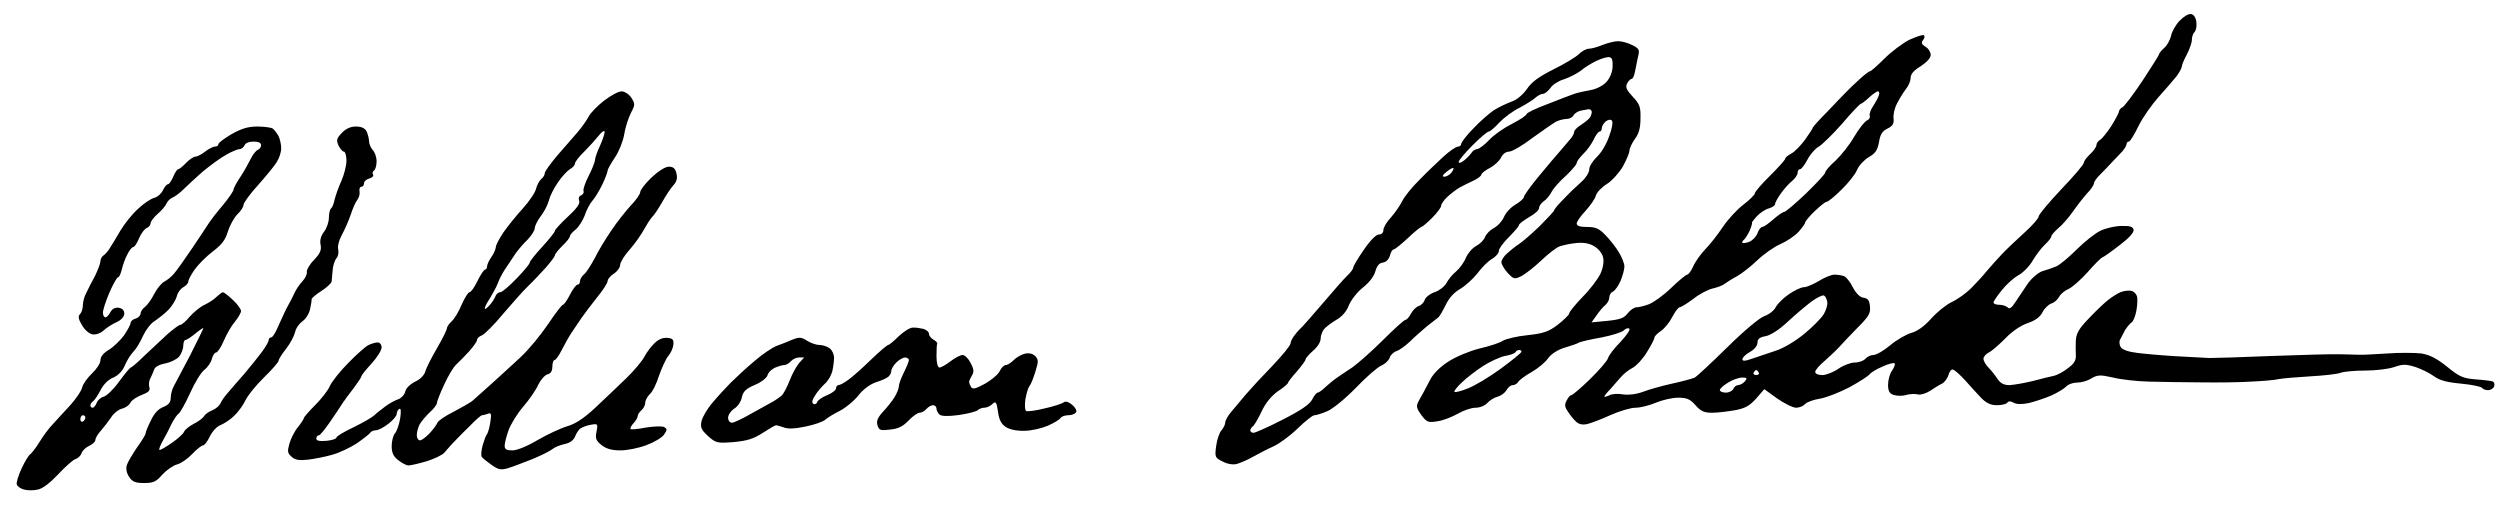 <?xml version="1.0" standalone="no"?>
<!DOCTYPE svg PUBLIC "-//W3C//DTD SVG 20010904//EN"
 "http://www.w3.org/TR/2001/REC-SVG-20010904/DTD/svg10.dtd">
<svg version="1.0" xmlns="http://www.w3.org/2000/svg"
 width="468pt" height="97pt" viewBox="0 0 468 97"
 preserveAspectRatio="xMidYMid meet">
<g transform="translate(0,97) scale(0.047,-0.047)"
fill="#000000" stroke="none">
<path d="M8681 1981 c-16 -17 -31 -44 -34 -61 -4 -16 -16 -38 -27 -47 -11 -10
-20 -21 -20 -24 0 -4 -30 -51 -66 -106 -36 -54 -72 -102 -80 -106 -8 -4 -14
-12 -14 -17 0 -5 -14 -31 -30 -57 -17 -26 -37 -51 -45 -56 -8 -4 -15 -14 -15
-21 0 -7 -11 -23 -25 -36 -14 -13 -25 -28 -25 -34 0 -7 -40 -54 -90 -106 -49
-52 -90 -101 -90 -108 0 -8 -26 -37 -57 -65 -32 -29 -72 -67 -89 -85 -18 -19
-45 -49 -61 -68 -15 -19 -44 -50 -63 -69 -19 -19 -54 -44 -76 -54 -23 -11 -60
-41 -82 -66 -27 -30 -54 -50 -79 -57 -21 -6 -59 -28 -84 -49 -26 -22 -56 -39
-67 -39 -11 0 -25 -7 -32 -15 -7 -8 -26 -15 -42 -15 -16 0 -46 -11 -66 -25
-20 -14 -49 -25 -64 -25 -16 0 -28 5 -28 13 0 6 16 26 36 42 19 17 45 41 57
54 12 14 46 49 75 79 45 45 53 58 50 85 -2 24 -8 33 -26 35 -14 2 -29 17 -42
41 -10 21 -26 41 -35 45 -9 3 -26 6 -38 6 -12 0 -40 -11 -62 -25 -22 -13 -49
-25 -60 -25 -11 0 -38 -13 -60 -28 -22 -15 -45 -38 -52 -51 -6 -13 -26 -29
-45 -36 -19 -6 -81 -58 -148 -124 -63 -62 -121 -116 -130 -121 -8 -4 -49 -15
-90 -24 -41 -9 -94 -24 -117 -33 -27 -10 -57 -13 -79 -10 -20 4 -45 2 -55 -4
-11 -5 -19 -7 -19 -5 0 3 10 16 23 29 12 14 31 35 42 48 11 13 32 30 48 38 15
8 41 36 57 63 17 27 30 53 30 58 0 5 12 17 26 26 14 10 34 34 45 56 11 21 24
38 29 38 5 0 30 15 55 34 24 19 59 37 77 41 18 4 40 12 48 19 8 6 30 20 49 30
18 10 54 38 80 63 25 24 67 54 93 65 25 11 58 33 72 49 14 16 26 32 26 37 0 4
17 25 38 45 21 20 42 37 47 37 6 0 32 21 59 48 27 26 55 61 62 78 7 18 29 41
47 52 27 15 35 28 41 60 5 31 13 44 34 54 21 10 26 19 24 40 -2 15 4 42 14 60
9 18 25 44 35 57 11 13 19 33 19 45 0 15 13 30 40 46 24 16 40 33 40 45 0 11
-9 26 -21 33 -16 10 -18 16 -9 27 6 7 7 16 2 19 -4 2 -30 -6 -58 -19 -27 -14
-71 -47 -99 -75 -27 -27 -53 -50 -57 -50 -4 0 -24 -15 -44 -34 -20 -18 -44
-41 -53 -51 -9 -9 -42 -43 -73 -76 -32 -32 -58 -61 -58 -64 0 -3 -14 -24 -31
-48 -17 -23 -41 -48 -55 -55 -13 -7 -24 -16 -24 -21 0 -4 -27 -34 -60 -67 -33
-32 -60 -64 -60 -69 0 -6 -21 -27 -46 -46 -25 -19 -62 -59 -82 -89 -20 -30
-52 -71 -71 -90 -18 -19 -40 -50 -47 -67 -8 -18 -19 -33 -24 -33 -5 0 -34 -24
-64 -53 -30 -29 -70 -58 -89 -65 -18 -7 -41 -12 -49 -12 -9 0 -25 -11 -35 -24
-14 -19 -31 -25 -81 -30 l-63 -6 20 28 c11 16 27 35 36 42 8 7 15 20 15 30 0
10 7 20 15 23 8 4 21 23 30 43 8 20 15 45 15 57 0 11 -10 36 -22 56 -12 20
-36 51 -54 69 -25 26 -39 32 -73 32 -28 0 -41 4 -41 14 0 7 16 30 35 50 19 21
38 48 41 60 3 13 23 34 44 47 21 13 49 45 64 70 14 26 26 54 26 63 0 9 10 30
22 47 16 21 22 44 22 82 1 45 -3 56 -31 86 -25 27 -30 38 -22 53 5 10 14 18
18 18 5 0 11 15 14 33 3 17 9 44 12 59 6 23 3 29 -23 42 -17 9 -43 16 -57 16
-14 0 -42 -7 -62 -15 -19 -8 -44 -15 -54 -15 -11 0 -29 -10 -41 -22 -11 -11
-57 -39 -100 -60 -58 -29 -87 -50 -106 -78 -17 -24 -41 -44 -62 -51 -19 -7
-51 -22 -70 -34 -19 -13 -56 -45 -82 -73 -27 -27 -48 -55 -48 -61 0 -6 -6 -11
-13 -11 -8 0 -34 -18 -58 -40 -24 -22 -68 -64 -96 -93 -29 -28 -60 -67 -68
-84 -9 -18 -29 -47 -45 -65 -17 -18 -30 -40 -30 -50 0 -11 -7 -18 -18 -18 -11
0 -35 -24 -60 -61 -23 -33 -42 -65 -42 -70 0 -6 -10 -20 -23 -32 -13 -12 -55
-60 -95 -107 -40 -47 -78 -90 -84 -96 -7 -6 -21 -21 -30 -33 -10 -12 -18 -28
-18 -35 0 -8 -33 -48 -72 -89 -40 -41 -87 -92 -105 -113 -18 -22 -44 -52 -58
-69 -14 -16 -25 -36 -25 -44 0 -8 -7 -22 -15 -31 -8 -9 -18 -37 -21 -62 -6
-44 -5 -47 25 -62 19 -10 41 -14 57 -10 14 4 45 17 67 30 23 13 60 32 83 42
22 11 65 42 94 71 29 28 58 51 65 51 7 0 30 7 51 16 22 9 72 50 114 93 41 43
87 83 102 89 14 6 29 20 33 31 3 11 16 23 28 27 12 4 35 21 53 38 17 17 48 44
68 61 21 16 41 32 45 35 4 3 17 25 29 49 13 28 34 51 59 65 20 12 51 40 68 62
16 22 42 48 58 57 15 9 27 23 27 32 0 9 18 33 40 55 22 22 40 43 40 48 0 4 18
18 40 31 22 12 40 28 40 36 0 8 8 20 18 27 11 7 25 24 32 38 7 14 33 43 57 64
23 22 43 45 43 51 0 6 12 22 26 36 14 13 32 38 41 56 8 18 19 33 24 33 5 0 9
6 9 14 0 7 7 19 15 26 10 8 19 9 25 4 5 -5 1 -32 -11 -63 -10 -30 -32 -67 -49
-82 -16 -16 -30 -37 -30 -49 0 -12 -13 -34 -29 -48 -16 -15 -35 -33 -43 -40
-7 -7 -25 -25 -40 -41 -16 -16 -28 -32 -28 -35 0 -3 -26 -31 -57 -62 -32 -31
-69 -63 -83 -72 -14 -9 -35 -26 -47 -37 -13 -11 -23 -27 -23 -35 0 -8 11 -28
25 -43 25 -26 27 -26 56 -12 16 9 51 36 77 61 26 25 58 50 72 56 14 5 44 12
68 14 29 3 53 -1 72 -13 17 -10 32 -29 35 -44 4 -17 0 -43 -11 -66 -10 -21
-42 -63 -71 -92 -29 -30 -53 -60 -53 -65 0 -6 -21 -26 -45 -45 -37 -28 -57
-35 -121 -42 -42 -4 -86 -15 -98 -22 -11 -8 -53 -22 -93 -31 -40 -10 -95 -33
-124 -52 -32 -20 -60 -48 -72 -71 -11 -21 -24 -45 -28 -53 -5 -8 -14 -25 -20
-36 -9 -18 -7 -27 12 -53 22 -29 27 -31 64 -25 22 3 58 17 81 30 22 13 54 24
71 24 17 0 37 8 47 19 10 11 28 22 41 25 14 4 29 15 35 26 6 11 17 20 25 20 8
0 18 6 22 13 4 7 28 25 53 39 25 14 55 39 66 55 13 18 39 34 65 42 24 7 51 16
59 21 9 4 49 13 89 20 40 8 79 20 87 27 8 8 18 12 23 8 6 -3 -10 -26 -34 -52
-25 -25 -48 -55 -51 -67 -4 -11 -36 -48 -72 -83 -36 -35 -69 -63 -74 -63 -4 0
-12 -9 -18 -21 -9 -16 -8 -26 4 -43 8 -13 22 -31 32 -40 12 -12 25 -15 46 -11
16 4 58 20 93 36 36 16 80 29 99 29 19 0 55 9 81 20 26 11 66 20 89 20 35 0
48 -6 69 -30 21 -24 35 -30 66 -30 21 0 62 5 91 10 42 8 59 18 85 47 l32 37
51 -37 c29 -20 63 -37 76 -37 13 0 29 7 36 15 6 7 32 17 58 21 25 4 79 25 119
46 40 22 76 45 80 52 5 6 27 20 51 30 23 11 45 16 48 13 3 -3 -1 -16 -10 -29
-9 -12 -16 -37 -16 -56 0 -25 5 -35 22 -41 13 -4 35 -5 50 0 15 4 36 5 47 2
10 -3 32 4 48 14 15 10 37 24 48 29 11 6 22 22 26 35 3 13 11 23 17 21 7 -1
29 -21 50 -44 20 -23 49 -54 64 -70 20 -20 37 -28 62 -28 19 0 38 5 41 10 4 7
13 7 25 0 13 -7 34 -7 62 -1 24 6 64 19 89 30 26 12 52 28 59 36 7 8 26 15 42
15 17 0 43 7 58 17 25 14 34 15 87 3 32 -8 96 -15 143 -16 47 -1 139 -3 205
-3 66 -1 156 0 201 3 44 2 94 6 110 10 16 3 73 8 126 11 54 3 108 9 120 14 13
5 57 9 98 9 41 0 93 6 116 14 35 12 46 12 85 0 24 -8 58 -25 74 -37 22 -16 51
-24 107 -29 43 -4 80 -12 84 -17 3 -5 13 -9 24 -9 10 0 21 7 24 15 3 9 0 18
-7 20 -6 2 -37 6 -68 8 -48 4 -63 10 -112 50 -41 33 -68 47 -102 53 -25 3 -87
4 -138 0 -51 -3 -100 -6 -109 -5 -10 0 -46 1 -80 2 -35 1 -157 -3 -273 -7
-115 -5 -226 -8 -245 -8 -19 1 -78 4 -131 7 -53 3 -122 9 -154 13 -36 4 -62
13 -68 23 -6 9 -7 23 -3 30 4 8 13 25 20 38 8 13 20 27 26 31 7 4 15 25 19 46
4 22 5 47 3 56 -2 9 -11 20 -21 23 -10 3 -29 1 -43 -4 -13 -5 -37 -20 -53 -33
-15 -12 -50 -45 -76 -73 -37 -38 -49 -58 -51 -85 -1 -19 -1 -47 0 -61 1 -20
-7 -34 -31 -51 -17 -14 -43 -28 -57 -31 -14 -3 -52 -12 -85 -21 -33 -8 -74
-15 -91 -16 -23 0 -36 7 -49 26 -9 14 -25 34 -36 45 -10 10 -19 26 -19 34 0 8
10 20 23 26 12 6 41 32 65 56 26 27 61 51 88 60 30 10 49 24 59 43 8 16 24 31
35 35 11 3 25 15 31 26 6 12 23 26 38 32 15 7 49 37 76 67 26 30 53 57 59 59
6 2 37 24 69 49 37 28 57 50 55 61 -3 12 -14 16 -48 15 -25 0 -63 -9 -84 -19
-21 -10 -64 -44 -95 -75 -31 -31 -67 -61 -81 -67 -14 -6 -38 -14 -55 -19 -16
-5 -42 -27 -58 -49 -15 -22 -37 -55 -49 -73 -15 -24 -24 -30 -31 -23 -6 6 -21
11 -34 11 -13 0 -23 4 -23 9 0 5 15 27 33 49 17 22 47 49 65 59 19 10 45 36
58 59 13 22 35 51 49 64 14 13 25 27 25 32 0 5 13 20 28 33 16 13 42 43 58 66
16 23 41 55 56 72 16 16 28 34 28 41 0 6 12 23 26 36 14 14 35 36 47 49 12 13
30 32 40 42 9 10 17 24 17 29 0 6 4 10 9 10 5 0 22 28 39 63 17 34 53 85 79
114 26 29 58 66 71 82 12 16 22 34 22 40 0 6 9 28 20 48 11 21 20 47 20 58 0
12 5 26 11 32 6 6 9 23 7 39 -2 18 -10 30 -21 32 -10 2 -30 -10 -46 -27z
m-2258 -183 c-1 -22 -11 -46 -25 -61 -14 -15 -40 -28 -63 -32 -22 -4 -51 -10
-65 -15 -14 -5 -62 -23 -107 -41 -46 -17 -83 -35 -83 -40 0 -5 -26 -22 -57
-38 -32 -16 -74 -45 -92 -65 -19 -20 -41 -36 -47 -36 -7 0 -17 -6 -21 -12 -4
-7 -18 -22 -30 -32 -14 -11 -23 -14 -23 -7 0 6 25 36 55 66 30 30 59 55 65 55
5 0 24 16 42 36 18 19 54 46 81 59 26 14 55 32 63 40 9 8 22 15 29 15 8 0 21
11 30 23 8 13 33 29 54 35 21 7 51 22 67 34 15 13 44 31 64 40 19 9 42 16 50
14 11 -1 14 -12 13 -38z m1060 -115 c-3 -10 -14 -29 -23 -43 -10 -14 -15 -31
-13 -37 3 -7 -3 -16 -11 -19 -9 -4 -32 -33 -51 -65 -18 -32 -52 -74 -74 -95
-23 -20 -41 -41 -41 -47 0 -6 -35 -43 -77 -84 -42 -40 -81 -73 -86 -73 -5 0
-25 -13 -44 -30 -18 -16 -38 -30 -44 -30 -5 0 -14 -11 -19 -25 -5 -14 -20 -29
-32 -34 -13 -5 -25 -7 -28 -4 -2 2 0 7 5 11 6 4 16 21 24 37 7 17 11 31 9 32
-1 1 8 13 20 26 13 14 35 28 48 31 13 4 24 11 24 17 0 5 10 24 23 42 12 17 32
40 45 50 12 10 22 25 22 33 0 8 4 14 10 14 5 0 18 17 29 38 11 21 31 44 44 51
14 8 56 49 94 92 37 44 71 79 74 79 3 0 18 11 33 25 15 14 31 25 36 25 5 0 7
-8 3 -17z m-1143 -65 c0 -7 -4 -18 -8 -23 -4 -6 -19 -18 -34 -28 -16 -10 -28
-22 -28 -28 0 -6 -6 -17 -12 -25 -7 -8 -25 -29 -40 -47 -16 -18 -55 -64 -88
-104 -33 -40 -60 -77 -60 -83 0 -6 -15 -20 -34 -31 -19 -11 -39 -33 -46 -50
-7 -16 -25 -36 -41 -44 -15 -8 -30 -24 -34 -35 -4 -11 -19 -27 -34 -35 -16 -8
-34 -29 -42 -47 -7 -18 -25 -43 -39 -55 -14 -11 -32 -33 -39 -47 -8 -14 -29
-30 -47 -36 -18 -6 -36 -20 -39 -30 -3 -10 -14 -22 -24 -25 -10 -3 -24 -17
-31 -30 -7 -14 -17 -25 -22 -25 -5 0 -45 -36 -90 -81 -45 -45 -100 -93 -121
-108 -22 -14 -49 -33 -61 -41 -12 -8 -33 -25 -46 -37 -13 -13 -27 -23 -32 -23
-4 0 -14 -12 -22 -28 -10 -19 -45 -43 -118 -80 -56 -29 -109 -52 -115 -52 -7
0 -13 4 -13 9 0 6 4 12 9 16 6 3 21 29 35 58 16 35 39 63 65 82 23 15 41 30
41 34 0 3 16 24 35 45 19 22 35 44 35 48 0 5 14 21 30 35 17 14 30 35 30 47 0
12 6 29 13 38 6 8 28 25 48 37 24 13 43 35 52 60 9 21 34 53 56 70 25 20 44
45 49 64 6 22 15 33 30 35 13 2 24 13 28 28 3 13 10 24 14 24 5 0 30 20 57 45
26 25 51 45 54 45 4 0 23 16 43 36 20 20 36 42 36 48 0 7 11 23 25 36 13 12
35 29 47 36 13 7 38 20 56 28 17 8 32 19 32 24 0 5 15 17 34 27 19 10 39 29
45 42 6 13 19 23 32 23 11 0 53 24 92 54 40 29 82 58 94 65 12 6 31 11 42 11
11 0 24 6 28 14 4 8 17 16 28 19 11 2 26 5 33 6 6 0 12 -5 12 -11z m-560 -243
c-7 -8 -19 -15 -27 -15 -10 0 -8 6 8 19 13 11 26 18 28 15 2 -2 -2 -10 -9 -19z
m1498 -514 c2 -12 -5 -34 -15 -50 -10 -16 -45 -51 -78 -78 -36 -29 -82 -57
-115 -67 -30 -10 -72 -24 -92 -31 -28 -10 -38 -10 -38 -2 0 7 14 20 30 29 18
10 30 25 30 37 0 15 9 22 33 26 20 4 54 26 87 57 30 28 73 64 94 80 22 16 44
27 50 25 6 -2 12 -14 14 -26z m-1218 -198 c-1 -5 -38 -35 -83 -68 -45 -33
-104 -68 -130 -78 -27 -11 -51 -17 -54 -14 -2 3 10 20 29 37 18 18 56 47 85
66 28 18 68 36 87 40 20 3 39 10 42 15 3 5 9 9 15 9 5 0 9 -3 9 -7z m945 -83
c3 -5 -1 -10 -10 -10 -9 0 -13 5 -10 10 3 6 8 10 10 10 2 0 7 -4 10 -10z m-55
-35 c-7 -8 -19 -15 -27 -15 -7 0 -16 -7 -19 -15 -4 -8 -17 -15 -30 -15 -13 0
-24 5 -24 10 0 6 15 19 33 30 17 11 43 20 56 20 20 0 21 -2 11 -15z"/>
<path d="M2406 1663 c-26 -20 -54 -49 -61 -63 -8 -15 -27 -42 -43 -61 -17 -19
-53 -61 -81 -93 -28 -33 -51 -65 -51 -71 0 -7 -6 -18 -14 -24 -8 -7 -17 -24
-21 -39 -3 -15 -27 -50 -53 -79 -26 -28 -60 -71 -77 -95 -16 -24 -30 -50 -30
-58 -1 -9 -8 -27 -18 -40 -9 -13 -17 -30 -17 -37 0 -7 -4 -13 -8 -13 -4 0 -18
-20 -30 -45 -12 -25 -26 -45 -32 -45 -5 0 -19 -22 -31 -49 -11 -27 -29 -57
-40 -67 -10 -9 -19 -22 -19 -28 0 -6 -18 -42 -40 -80 -22 -38 -43 -79 -46 -92
-4 -14 -20 -31 -40 -40 -20 -10 -37 -26 -40 -40 -3 -13 -16 -26 -27 -30 -12
-4 -35 -16 -51 -28 -16 -12 -37 -28 -46 -37 -10 -9 -47 -30 -84 -48 -36 -17
-66 -35 -66 -40 0 -5 -18 -11 -40 -13 -28 -2 -40 0 -40 9 0 7 4 13 10 13 5 0
26 26 47 57 21 31 43 63 48 72 6 9 25 35 43 58 17 23 32 45 32 49 0 4 18 26
40 50 22 24 40 53 40 64 0 11 -7 20 -16 20 -8 0 -25 -5 -37 -11 -12 -6 -48
-38 -80 -71 -32 -32 -65 -74 -73 -91 -7 -18 -34 -52 -59 -77 -25 -25 -45 -48
-45 -52 0 -3 -10 -19 -23 -35 -13 -15 -28 -45 -34 -65 -9 -32 -8 -39 8 -53 13
-13 30 -16 66 -12 26 3 71 12 98 20 28 8 72 29 98 46 25 18 49 36 52 42 4 5
13 9 22 9 9 0 31 11 50 26 18 14 33 31 33 39 0 8 5 17 10 20 7 4 8 -8 4 -37
-4 -24 -13 -50 -20 -59 -8 -8 -14 -32 -14 -52 0 -27 7 -41 26 -56 15 -12 33
-21 41 -21 8 0 40 7 70 16 30 9 62 24 72 34 9 10 22 25 28 32 7 7 18 19 25 26
7 7 30 31 52 52 21 22 42 40 46 40 5 0 15 3 24 6 12 5 14 -1 9 -33 -3 -21 -9
-42 -13 -48 -5 -5 -12 -26 -18 -46 -5 -20 -7 -40 -3 -45 3 -5 21 -19 39 -32
27 -19 37 -21 65 -13 17 5 61 22 97 36 36 15 72 33 80 40 8 7 30 16 48 20 21
4 36 15 42 29 4 12 14 27 21 33 8 5 27 13 42 15 28 5 29 4 23 -27 -6 -28 -2
-36 20 -54 19 -15 41 -21 75 -21 27 0 73 9 104 21 30 11 62 30 70 42 13 19 13
22 0 30 -8 4 -40 3 -72 -2 -31 -6 -59 -9 -61 -6 -3 3 2 13 11 23 10 10 17 23
17 29 0 6 7 16 15 23 8 7 15 20 15 30 0 9 8 24 18 34 11 9 27 42 37 74 11 31
27 66 36 77 10 11 19 31 21 45 2 21 -2 26 -23 28 -17 2 -36 -5 -51 -20 -14
-13 -32 -37 -41 -54 -9 -18 -42 -57 -74 -88 -32 -31 -87 -83 -122 -116 -45
-42 -78 -64 -112 -74 -27 -8 -80 -33 -118 -55 -40 -24 -82 -41 -100 -41 -24 0
-31 4 -31 19 0 10 7 37 15 60 8 23 34 66 58 94 25 29 52 68 61 89 10 20 26 38
37 41 13 3 19 14 19 31 0 14 4 26 9 26 5 0 18 19 30 43 12 23 29 54 39 68 9
14 26 39 37 55 11 16 39 53 62 82 24 29 43 59 43 66 0 8 11 21 25 30 14 9 25
25 25 35 0 10 17 38 39 62 21 24 46 60 56 79 10 18 24 40 31 48 8 7 26 34 41
60 14 26 35 57 45 68 14 15 17 29 12 48 -4 19 -13 26 -30 26 -14 0 -41 -17
-69 -43 -25 -24 -45 -50 -45 -58 0 -8 -17 -33 -38 -54 -20 -22 -55 -66 -77
-99 -22 -32 -52 -81 -66 -110 -15 -28 -34 -58 -43 -65 -9 -7 -16 -20 -16 -27
0 -8 -4 -14 -10 -14 -5 0 -19 -18 -30 -40 -11 -22 -24 -40 -28 -40 -4 0 -31
-35 -59 -77 -29 -43 -78 -103 -111 -133 -32 -30 -86 -79 -118 -108 -32 -29
-66 -59 -74 -66 -8 -6 -41 -25 -73 -42 -33 -16 -62 -36 -65 -44 -3 -8 -17 -27
-31 -42 -14 -15 -32 -28 -38 -28 -7 0 -13 9 -13 21 0 11 5 30 11 42 7 12 25
34 40 48 16 14 29 31 29 37 0 6 13 40 29 74 16 35 37 70 48 80 10 9 33 32 51
52 17 19 32 40 32 46 0 6 8 14 19 18 10 4 49 42 85 86 37 43 81 93 99 110 18
17 49 50 70 73 20 23 37 45 37 50 0 5 14 22 30 38 17 16 30 33 30 38 0 5 10
17 23 27 12 10 28 35 36 56 7 22 21 48 31 59 10 11 27 40 39 64 12 25 21 50
21 55 0 6 14 30 30 54 16 24 32 65 36 90 4 26 16 64 26 84 18 35 18 38 3 62
-10 15 -27 26 -40 26 -12 0 -43 -17 -69 -37z m-15 -177 c-12 -25 -21 -51 -21
-59 0 -7 -11 -36 -25 -63 -14 -27 -23 -54 -21 -61 3 -6 -2 -14 -9 -17 -9 -3
-12 -12 -8 -22 4 -11 -9 -30 -46 -64 -28 -26 -51 -51 -51 -56 0 -5 -23 -33
-50 -63 -28 -30 -50 -58 -50 -63 0 -5 -23 -33 -52 -63 -29 -30 -58 -55 -65
-55 -8 0 -17 -8 -20 -17 -4 -10 -15 -27 -25 -37 -10 -11 -18 -16 -17 -10 0 5
9 23 20 39 10 17 21 37 25 45 3 8 10 24 15 35 5 11 17 32 27 46 9 14 26 38 36
54 11 15 32 40 48 55 15 16 28 36 28 45 0 9 11 31 24 48 14 18 28 46 32 62 4
17 20 49 36 72 16 24 38 47 48 53 11 6 20 16 20 22 0 7 17 29 38 49 20 20 46
49 57 63 11 14 21 21 23 16 2 -4 -6 -29 -17 -54z"/>
<path d="M923 1530 c-29 -17 -53 -35 -53 -40 0 -6 -6 -10 -14 -10 -7 0 -25 -9
-39 -20 -14 -11 -31 -20 -39 -20 -7 0 -24 -12 -37 -25 -13 -14 -27 -25 -31
-25 -4 0 -13 -13 -20 -30 -7 -16 -16 -30 -21 -30 -5 0 -14 -11 -20 -24 -7 -14
-22 -27 -34 -30 -13 -3 -42 -22 -64 -43 -23 -20 -54 -59 -71 -87 -16 -28 -36
-60 -43 -71 -6 -11 -18 -24 -24 -28 -7 -4 -13 -15 -13 -24 0 -8 -10 -34 -21
-57 -12 -22 -28 -53 -35 -68 -8 -14 -14 -37 -14 -50 0 -13 -5 -29 -11 -35 -9
-9 -7 -20 8 -45 11 -19 29 -34 42 -36 13 -2 33 5 44 16 12 11 36 26 52 33 19
9 30 22 30 34 0 13 -8 21 -22 23 -14 2 -26 -4 -33 -17 -6 -12 -15 -21 -20 -21
-6 0 -10 9 -10 19 0 11 12 47 26 80 15 34 30 61 35 61 4 0 10 14 14 30 4 17
13 44 22 60 8 17 19 30 24 30 5 0 15 16 23 35 8 19 22 38 31 41 8 3 15 12 15
19 0 7 13 24 28 37 15 13 31 31 35 41 4 10 15 20 24 24 10 4 29 18 43 32 14
14 49 46 77 71 29 24 71 55 93 67 22 13 47 23 54 23 8 0 16 7 20 15 3 9 18 15
36 15 19 0 30 -5 30 -14 0 -8 -6 -16 -13 -19 -8 -3 -21 -20 -30 -39 -9 -18
-27 -50 -41 -71 -14 -21 -26 -43 -26 -49 0 -5 -19 -33 -42 -61 -24 -28 -47
-58 -53 -67 -5 -9 -36 -54 -67 -101 -31 -46 -65 -94 -75 -105 -10 -12 -27 -26
-39 -32 -11 -6 -29 -28 -40 -49 -10 -21 -27 -44 -36 -51 -10 -7 -18 -19 -18
-27 0 -7 -9 -17 -20 -20 -11 -3 -20 -11 -20 -18 0 -6 -12 -28 -26 -49 -15 -20
-42 -46 -60 -57 -22 -13 -34 -28 -34 -42 0 -12 -15 -35 -34 -53 -18 -17 -36
-42 -39 -56 -3 -14 -25 -45 -47 -70 -23 -25 -54 -58 -69 -75 -16 -16 -40 -49
-54 -72 -14 -23 -31 -44 -36 -48 -6 -3 -22 -29 -35 -57 -13 -28 -22 -57 -19
-64 3 -8 16 -17 29 -20 14 -4 38 -4 55 0 19 4 48 26 80 60 28 30 59 58 69 61
10 3 22 14 25 24 3 10 17 23 30 29 14 6 25 17 25 24 0 7 10 24 23 38 12 14 30
37 40 52 9 15 29 31 42 34 14 3 30 14 35 25 6 10 26 23 45 30 26 10 34 17 30
30 -3 10 -2 26 4 36 5 10 12 26 15 35 3 10 20 20 43 24 21 4 46 16 56 27 9 11
17 31 17 44 0 12 4 23 9 23 5 0 23 12 40 26 17 14 31 23 31 21 0 -3 -24 -51
-52 -107 -29 -55 -59 -111 -65 -123 -7 -12 -13 -33 -13 -47 0 -19 -8 -28 -29
-37 -19 -7 -37 -25 -50 -54 -12 -23 -21 -46 -21 -51 0 -5 -15 -30 -34 -56 -18
-27 -37 -58 -41 -71 -4 -14 -1 -31 9 -46 13 -20 25 -25 60 -25 37 0 48 5 73
34 17 18 43 36 58 40 16 4 43 23 61 42 18 19 37 34 43 34 5 0 18 16 27 36 10
20 28 40 43 45 14 6 39 22 54 37 16 15 36 43 45 62 9 19 42 60 74 91 32 31 58
61 58 67 0 5 13 26 29 46 16 20 32 50 36 66 3 16 17 35 29 44 13 8 27 30 31
48 4 18 7 36 6 40 0 4 17 19 39 33 22 14 40 31 41 38 1 6 2 27 4 45 1 17 8 39
15 47 7 8 10 24 7 36 -3 12 3 36 14 56 11 20 27 56 36 82 8 25 20 52 27 60 6
8 10 22 8 33 -2 10 2 18 7 18 6 0 11 6 11 14 0 7 9 16 21 19 12 3 18 10 15 16
-4 5 -2 12 4 16 5 3 10 20 10 36 0 17 -7 37 -15 45 -8 9 -15 24 -15 35 0 11
-5 29 -10 40 -7 13 -21 19 -43 19 -21 0 -40 -9 -56 -26 -20 -21 -22 -28 -13
-49 7 -14 16 -25 22 -25 5 0 10 -16 10 -36 0 -19 -9 -55 -20 -80 -11 -24 -23
-58 -27 -74 -3 -17 -10 -33 -14 -36 -5 -3 -9 -20 -9 -37 0 -18 -9 -43 -20 -57
-12 -16 -17 -34 -13 -51 4 -21 -2 -35 -26 -60 -18 -18 -30 -40 -29 -48 2 -8
-6 -25 -17 -37 -12 -12 -27 -35 -34 -51 -7 -15 -17 -35 -22 -43 -5 -8 -14 -26
-20 -40 -7 -14 -18 -40 -26 -57 -8 -18 -18 -33 -23 -33 -6 0 -10 -5 -10 -11 0
-6 -12 -27 -27 -47 -15 -20 -46 -59 -70 -87 -24 -27 -53 -61 -65 -75 -13 -14
-26 -33 -30 -43 -4 -9 -18 -21 -32 -27 -13 -5 -28 -15 -33 -23 -4 -8 -23 -22
-41 -31 -18 -9 -36 -24 -39 -32 -3 -8 -25 -28 -50 -45 -24 -17 -46 -29 -48
-27 -3 2 4 20 15 39 10 18 26 48 34 66 9 17 21 35 27 39 6 3 27 40 46 82 18
41 44 83 57 93 13 10 27 30 30 44 4 14 11 25 17 25 5 0 20 21 31 48 11 26 31
60 44 75 13 16 24 35 24 42 0 8 -15 28 -32 44 -18 17 -36 31 -40 31 -4 0 -14
-8 -24 -17 -9 -10 -32 -25 -49 -33 -18 -8 -44 -30 -59 -47 -15 -18 -32 -33
-38 -33 -5 0 -28 -17 -51 -37 -22 -21 -63 -59 -91 -85 -27 -27 -52 -48 -55
-48 -4 -1 -24 -25 -46 -55 -22 -31 -50 -58 -62 -61 -12 -3 -25 -15 -28 -25 -4
-10 -11 -19 -16 -19 -5 0 -9 4 -9 9 0 6 5 13 10 16 6 4 19 23 30 44 12 24 31
43 51 51 20 9 37 26 46 48 8 19 23 44 35 56 11 11 28 40 38 63 11 23 31 50 47
59 15 10 40 30 54 44 14 15 29 39 33 53 3 15 15 31 26 37 11 6 20 16 20 22 0
7 11 28 25 48 14 20 46 52 72 72 37 28 51 47 61 81 8 25 25 55 38 68 13 12 24
29 24 37 0 8 26 44 58 79 31 35 65 76 74 91 10 15 18 40 18 55 0 16 -5 38 -11
50 -7 12 -17 25 -23 29 -6 4 -33 8 -61 8 -37 0 -63 -8 -102 -30z m-583 -1129
c0 -6 -4 -13 -10 -16 -5 -3 -10 1 -10 9 0 9 5 16 10 16 6 0 10 -4 10 -9z"/>
<path d="M3580 725 c-19 -19 -38 -35 -42 -35 -4 0 -35 -26 -68 -58 -33 -32
-73 -68 -90 -80 -16 -12 -34 -22 -40 -22 -5 0 -10 -6 -10 -13 0 -7 -16 -19
-35 -27 -19 -7 -37 -20 -40 -27 -2 -8 -10 -11 -15 -8 -8 5 -5 16 6 33 9 15 27
36 39 47 13 11 26 34 30 50 4 17 7 41 7 54 0 14 -8 31 -18 38 -10 7 -28 13
-41 13 -13 0 -35 8 -49 17 -22 14 -30 15 -58 4 -17 -7 -45 -19 -63 -25 -18 -7
-58 -34 -90 -62 -32 -27 -73 -65 -93 -85 -19 -19 -52 -55 -72 -79 -21 -24 -40
-57 -44 -74 -5 -25 -1 -34 26 -59 32 -28 36 -29 102 -24 54 5 79 13 115 36 26
17 50 31 54 31 4 0 18 -4 32 -9 15 -6 45 -5 86 4 34 7 70 19 79 28 9 8 36 24
58 35 23 12 56 39 73 61 19 24 46 44 69 52 20 6 43 16 50 22 6 5 12 16 12 23
0 8 9 23 20 34 11 11 27 20 35 20 8 0 15 -5 15 -10 0 -6 -9 -28 -20 -50 -11
-22 -20 -46 -20 -55 0 -9 -8 -28 -17 -43 -9 -15 -30 -41 -46 -58 -22 -24 -27
-38 -22 -54 6 -20 12 -22 51 -17 32 3 51 13 73 36 16 17 36 31 44 31 8 0 20 7
27 15 7 8 19 15 26 15 8 0 14 -6 14 -14 0 -7 6 -18 13 -24 8 -6 35 -7 77 -1
35 5 69 14 74 19 6 6 18 10 27 10 10 0 24 7 32 15 13 12 16 9 22 -31 4 -32 13
-49 31 -61 16 -10 44 -16 75 -15 27 0 68 10 92 20 25 11 48 25 51 31 4 6 18
11 31 11 13 0 27 5 31 12 4 6 -3 19 -16 30 -15 12 -27 15 -34 9 -6 -5 -40 -16
-76 -24 -35 -9 -69 -13 -73 -10 -5 3 -6 24 -3 46 4 23 11 46 16 53 6 6 16 32
24 58 13 41 12 48 -1 62 -11 10 -25 13 -42 9 -14 -4 -34 -15 -44 -26 -10 -10
-24 -19 -31 -19 -7 0 -18 -11 -24 -24 -6 -13 -32 -35 -58 -50 -37 -20 -49 -24
-56 -14 -4 7 -8 16 -8 21 0 4 5 15 11 25 9 14 8 26 -5 50 -9 18 -23 32 -32 32
-8 0 -30 -11 -48 -25 -18 -14 -38 -25 -44 -25 -7 0 -12 18 -12 45 0 25 1 48 3
51 1 3 -6 10 -15 15 -10 6 -18 16 -18 23 0 8 -10 16 -22 20 -13 3 -32 6 -43 5
-11 0 -36 -16 -55 -34z m-397 -107 c-11 -13 -28 -44 -38 -70 -10 -26 -24 -53
-32 -60 -8 -7 -23 -17 -33 -23 -10 -5 -48 -27 -85 -47 -36 -21 -72 -38 -80
-38 -8 0 -15 9 -15 20 0 11 11 27 24 36 14 8 28 29 31 46 5 23 17 34 52 49 25
10 47 28 50 38 2 10 16 24 29 30 14 6 31 11 38 11 8 0 19 7 26 15 7 8 22 15
33 15 l20 0 -20 -22z"/>
</g>
</svg>
